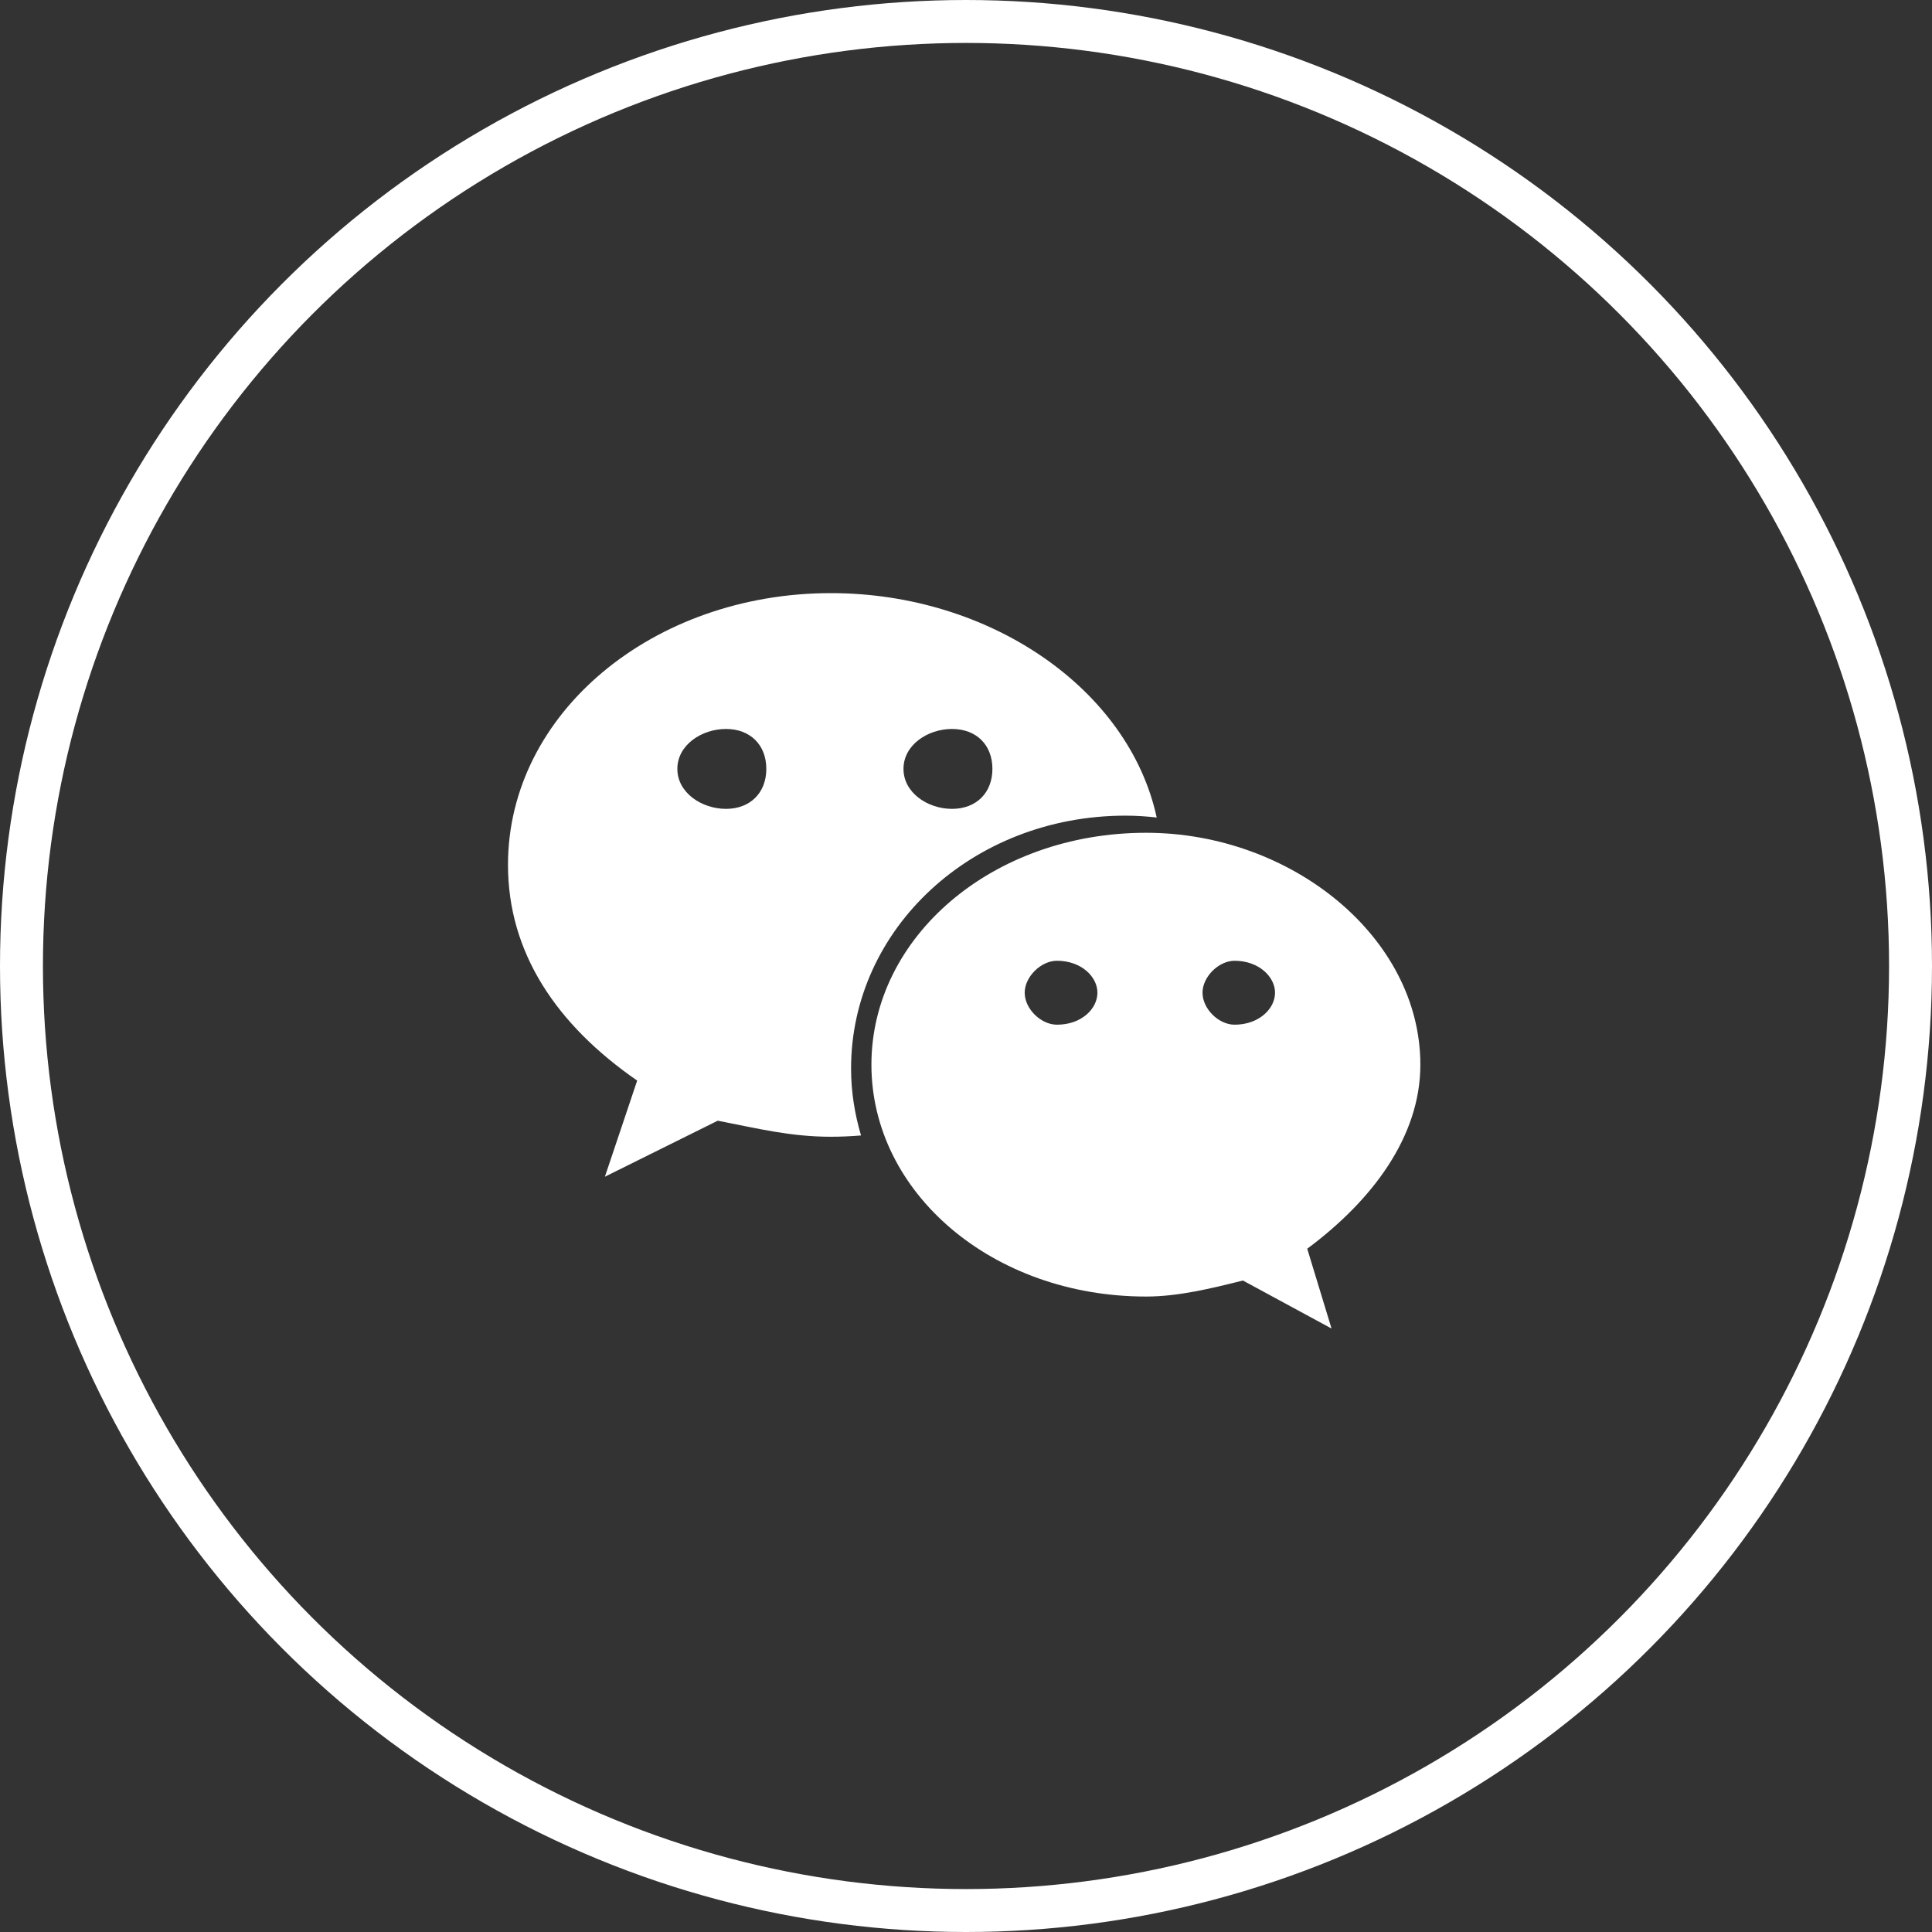 <svg width="45" height="45" viewBox="0 0 45 45" fill="none" xmlns="http://www.w3.org/2000/svg">
<rect x="0" y="0" width="45" height="45" fill="#333333" stroke="none"/>
<circle cx="22.5" cy="22.5" r="22" stroke="#fff"/>
<path d="M26.217 18.998C26.462 18.998 26.703 19.015 26.942 19.041C26.291 16.043 23.051 13.815 19.353 13.815C15.219 13.815 11.832 16.604 11.832 20.145C11.832 22.189 12.959 23.867 14.841 25.169L14.089 27.408L16.718 26.103C17.66 26.287 18.414 26.477 19.353 26.477C19.589 26.477 19.823 26.466 20.055 26.447C19.908 25.95 19.823 25.428 19.823 24.888C19.823 21.637 22.645 18.998 26.217 18.998ZM22.174 16.979C22.74 16.979 23.115 17.349 23.115 17.909C23.115 18.466 22.74 18.84 22.174 18.84C21.61 18.84 21.044 18.466 21.044 17.909C21.044 17.349 21.61 16.979 22.174 16.979ZM16.91 18.84C16.346 18.84 15.777 18.466 15.777 17.909C15.777 17.349 16.346 16.979 16.91 16.979C17.473 16.979 17.849 17.349 17.849 17.909C17.849 18.466 17.473 18.84 16.91 18.84ZM33.083 24.799C33.083 21.823 30.073 19.397 26.694 19.397C23.115 19.397 20.297 21.823 20.297 24.799C20.297 27.779 23.115 30.199 26.694 30.199C27.442 30.199 28.198 30.013 28.95 29.826L31.014 30.944L30.448 29.085C31.958 27.963 33.083 26.477 33.083 24.799ZM24.619 23.867C24.245 23.867 23.867 23.498 23.867 23.122C23.867 22.752 24.245 22.378 24.619 22.378C25.188 22.378 25.561 22.752 25.561 23.122C25.561 23.498 25.188 23.867 24.619 23.867ZM28.756 23.867C28.385 23.867 28.009 23.498 28.009 23.122C28.009 22.752 28.385 22.378 28.756 22.378C29.32 22.378 29.698 22.752 29.698 23.122C29.698 23.498 29.32 23.867 28.756 23.867Z" fill="#fff"/>
</svg>
